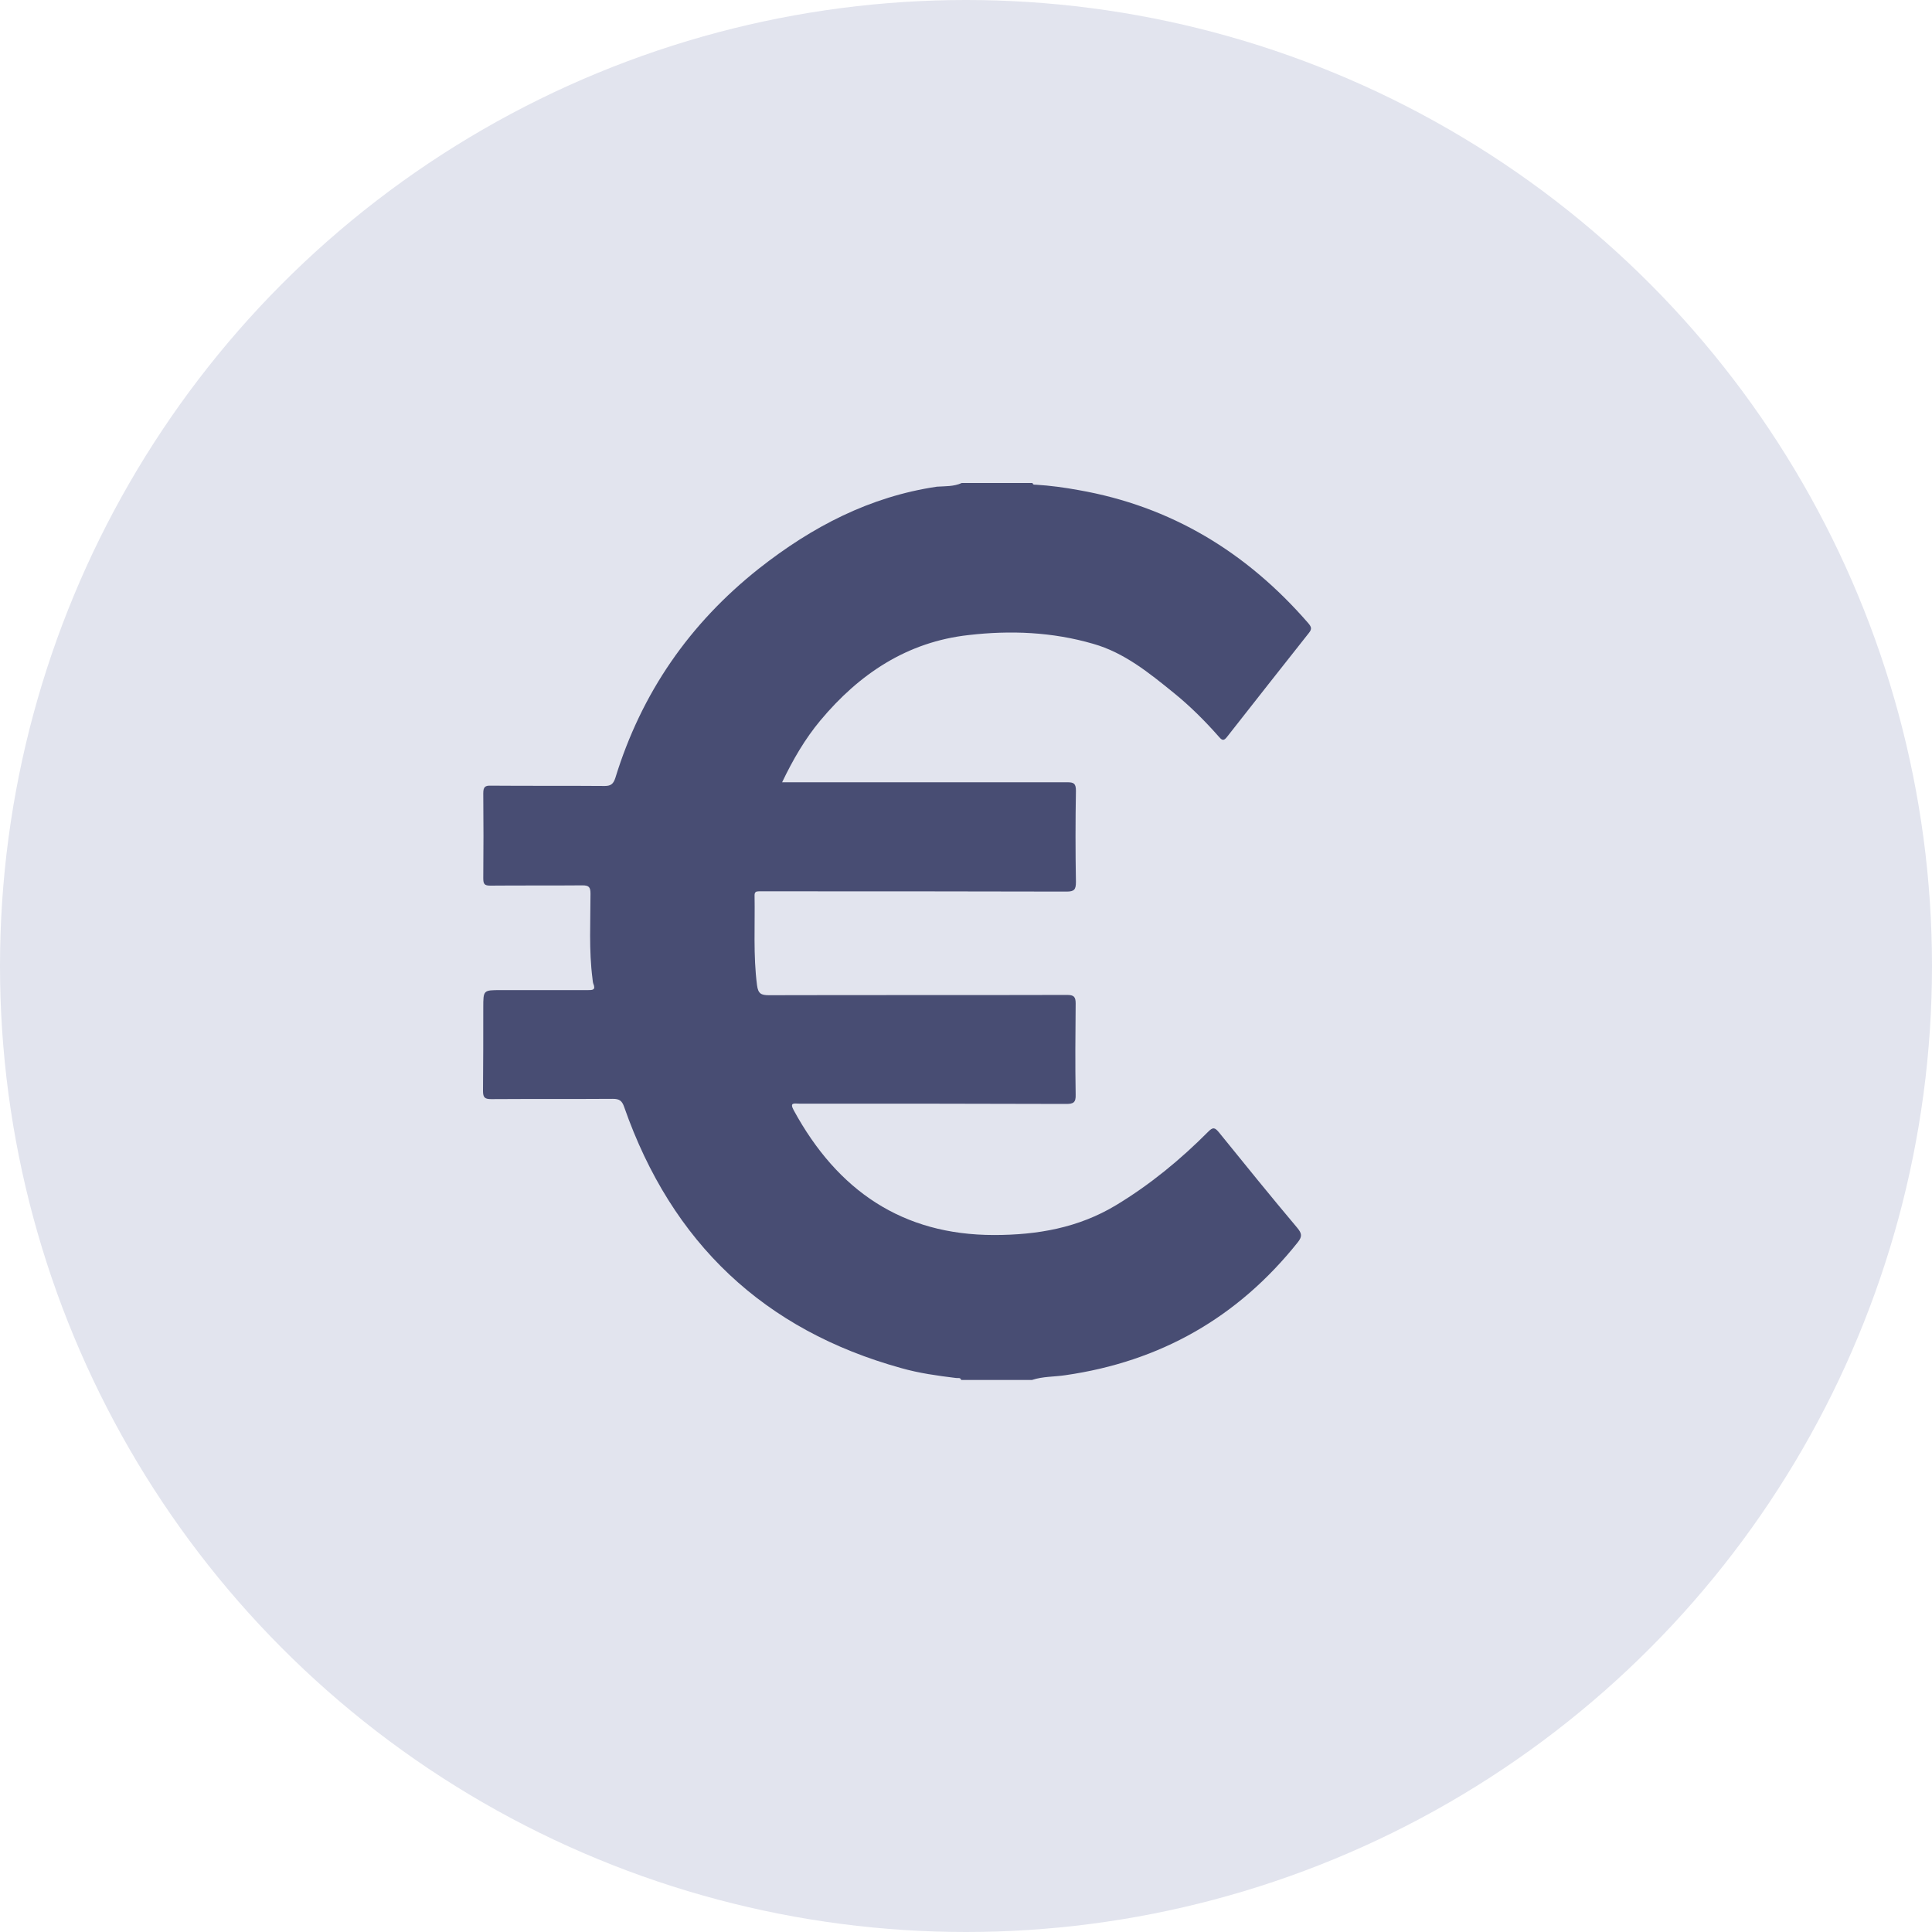 <svg width="50" height="50" viewBox="0 0 50 50" fill="none" xmlns="http://www.w3.org/2000/svg">
<circle cx="25" cy="25" r="25" fill="#E2E4EE"/>
<path d="M24.89 12.5C25.503 12.5 26.108 12.5 26.721 12.5C26.735 12.551 26.771 12.544 26.807 12.544C27.175 12.566 27.55 12.617 27.91 12.683C30.303 13.101 32.264 14.288 33.864 16.135C33.936 16.223 33.958 16.274 33.878 16.376C33.172 17.27 32.465 18.164 31.759 19.066C31.68 19.168 31.637 19.176 31.55 19.073C31.19 18.663 30.8 18.274 30.375 17.93C29.734 17.41 29.092 16.889 28.292 16.662C27.233 16.354 26.151 16.31 25.07 16.435C23.477 16.611 22.238 17.439 21.229 18.648C20.832 19.124 20.522 19.659 20.241 20.245C20.306 20.245 20.342 20.245 20.378 20.245C22.793 20.245 25.207 20.245 27.622 20.245C27.788 20.245 27.845 20.275 27.845 20.465C27.831 21.249 27.831 22.041 27.845 22.825C27.845 23.023 27.802 23.074 27.6 23.074C24.998 23.067 22.396 23.067 19.794 23.067C19.744 23.067 19.693 23.067 19.636 23.067C19.564 23.067 19.528 23.089 19.528 23.169C19.542 23.946 19.491 24.723 19.592 25.499C19.621 25.719 19.701 25.756 19.902 25.756C22.476 25.749 25.049 25.756 27.615 25.749C27.788 25.749 27.838 25.793 27.838 25.968C27.831 26.753 27.824 27.544 27.838 28.328C27.845 28.533 27.78 28.57 27.593 28.57C25.287 28.562 22.987 28.562 20.681 28.562C20.566 28.562 20.421 28.518 20.544 28.738C21.675 30.812 23.355 31.962 25.726 31.962C26.843 31.962 27.91 31.779 28.89 31.186C29.763 30.658 30.548 30.013 31.269 29.288C31.392 29.163 31.442 29.178 31.55 29.31C32.22 30.138 32.891 30.966 33.575 31.779C33.691 31.919 33.705 31.999 33.59 32.146C32.033 34.102 30.022 35.238 27.571 35.59C27.283 35.634 26.988 35.619 26.706 35.714C26.094 35.714 25.488 35.714 24.876 35.714C24.854 35.641 24.789 35.67 24.746 35.663C24.263 35.604 23.787 35.538 23.326 35.407C19.78 34.425 17.387 32.175 16.154 28.65C16.097 28.482 16.025 28.438 15.859 28.438C14.814 28.445 13.761 28.438 12.716 28.445C12.55 28.445 12.5 28.409 12.5 28.233C12.507 27.515 12.507 26.796 12.507 26.078C12.507 25.624 12.507 25.624 12.961 25.624C13.711 25.624 14.46 25.624 15.21 25.624C15.333 25.624 15.426 25.624 15.354 25.455C15.34 25.419 15.34 25.367 15.333 25.323C15.239 24.591 15.282 23.858 15.282 23.125C15.282 22.957 15.239 22.913 15.073 22.913C14.28 22.92 13.48 22.913 12.687 22.92C12.536 22.92 12.507 22.876 12.507 22.73C12.514 21.997 12.514 21.264 12.507 20.531C12.507 20.37 12.55 20.326 12.709 20.333C13.689 20.341 14.669 20.333 15.65 20.341C15.808 20.341 15.873 20.289 15.924 20.136C16.601 17.93 17.848 16.135 19.643 14.713C21.02 13.629 22.512 12.852 24.249 12.595C24.458 12.581 24.681 12.595 24.89 12.5Z" fill="#484D73"/>
</svg>
